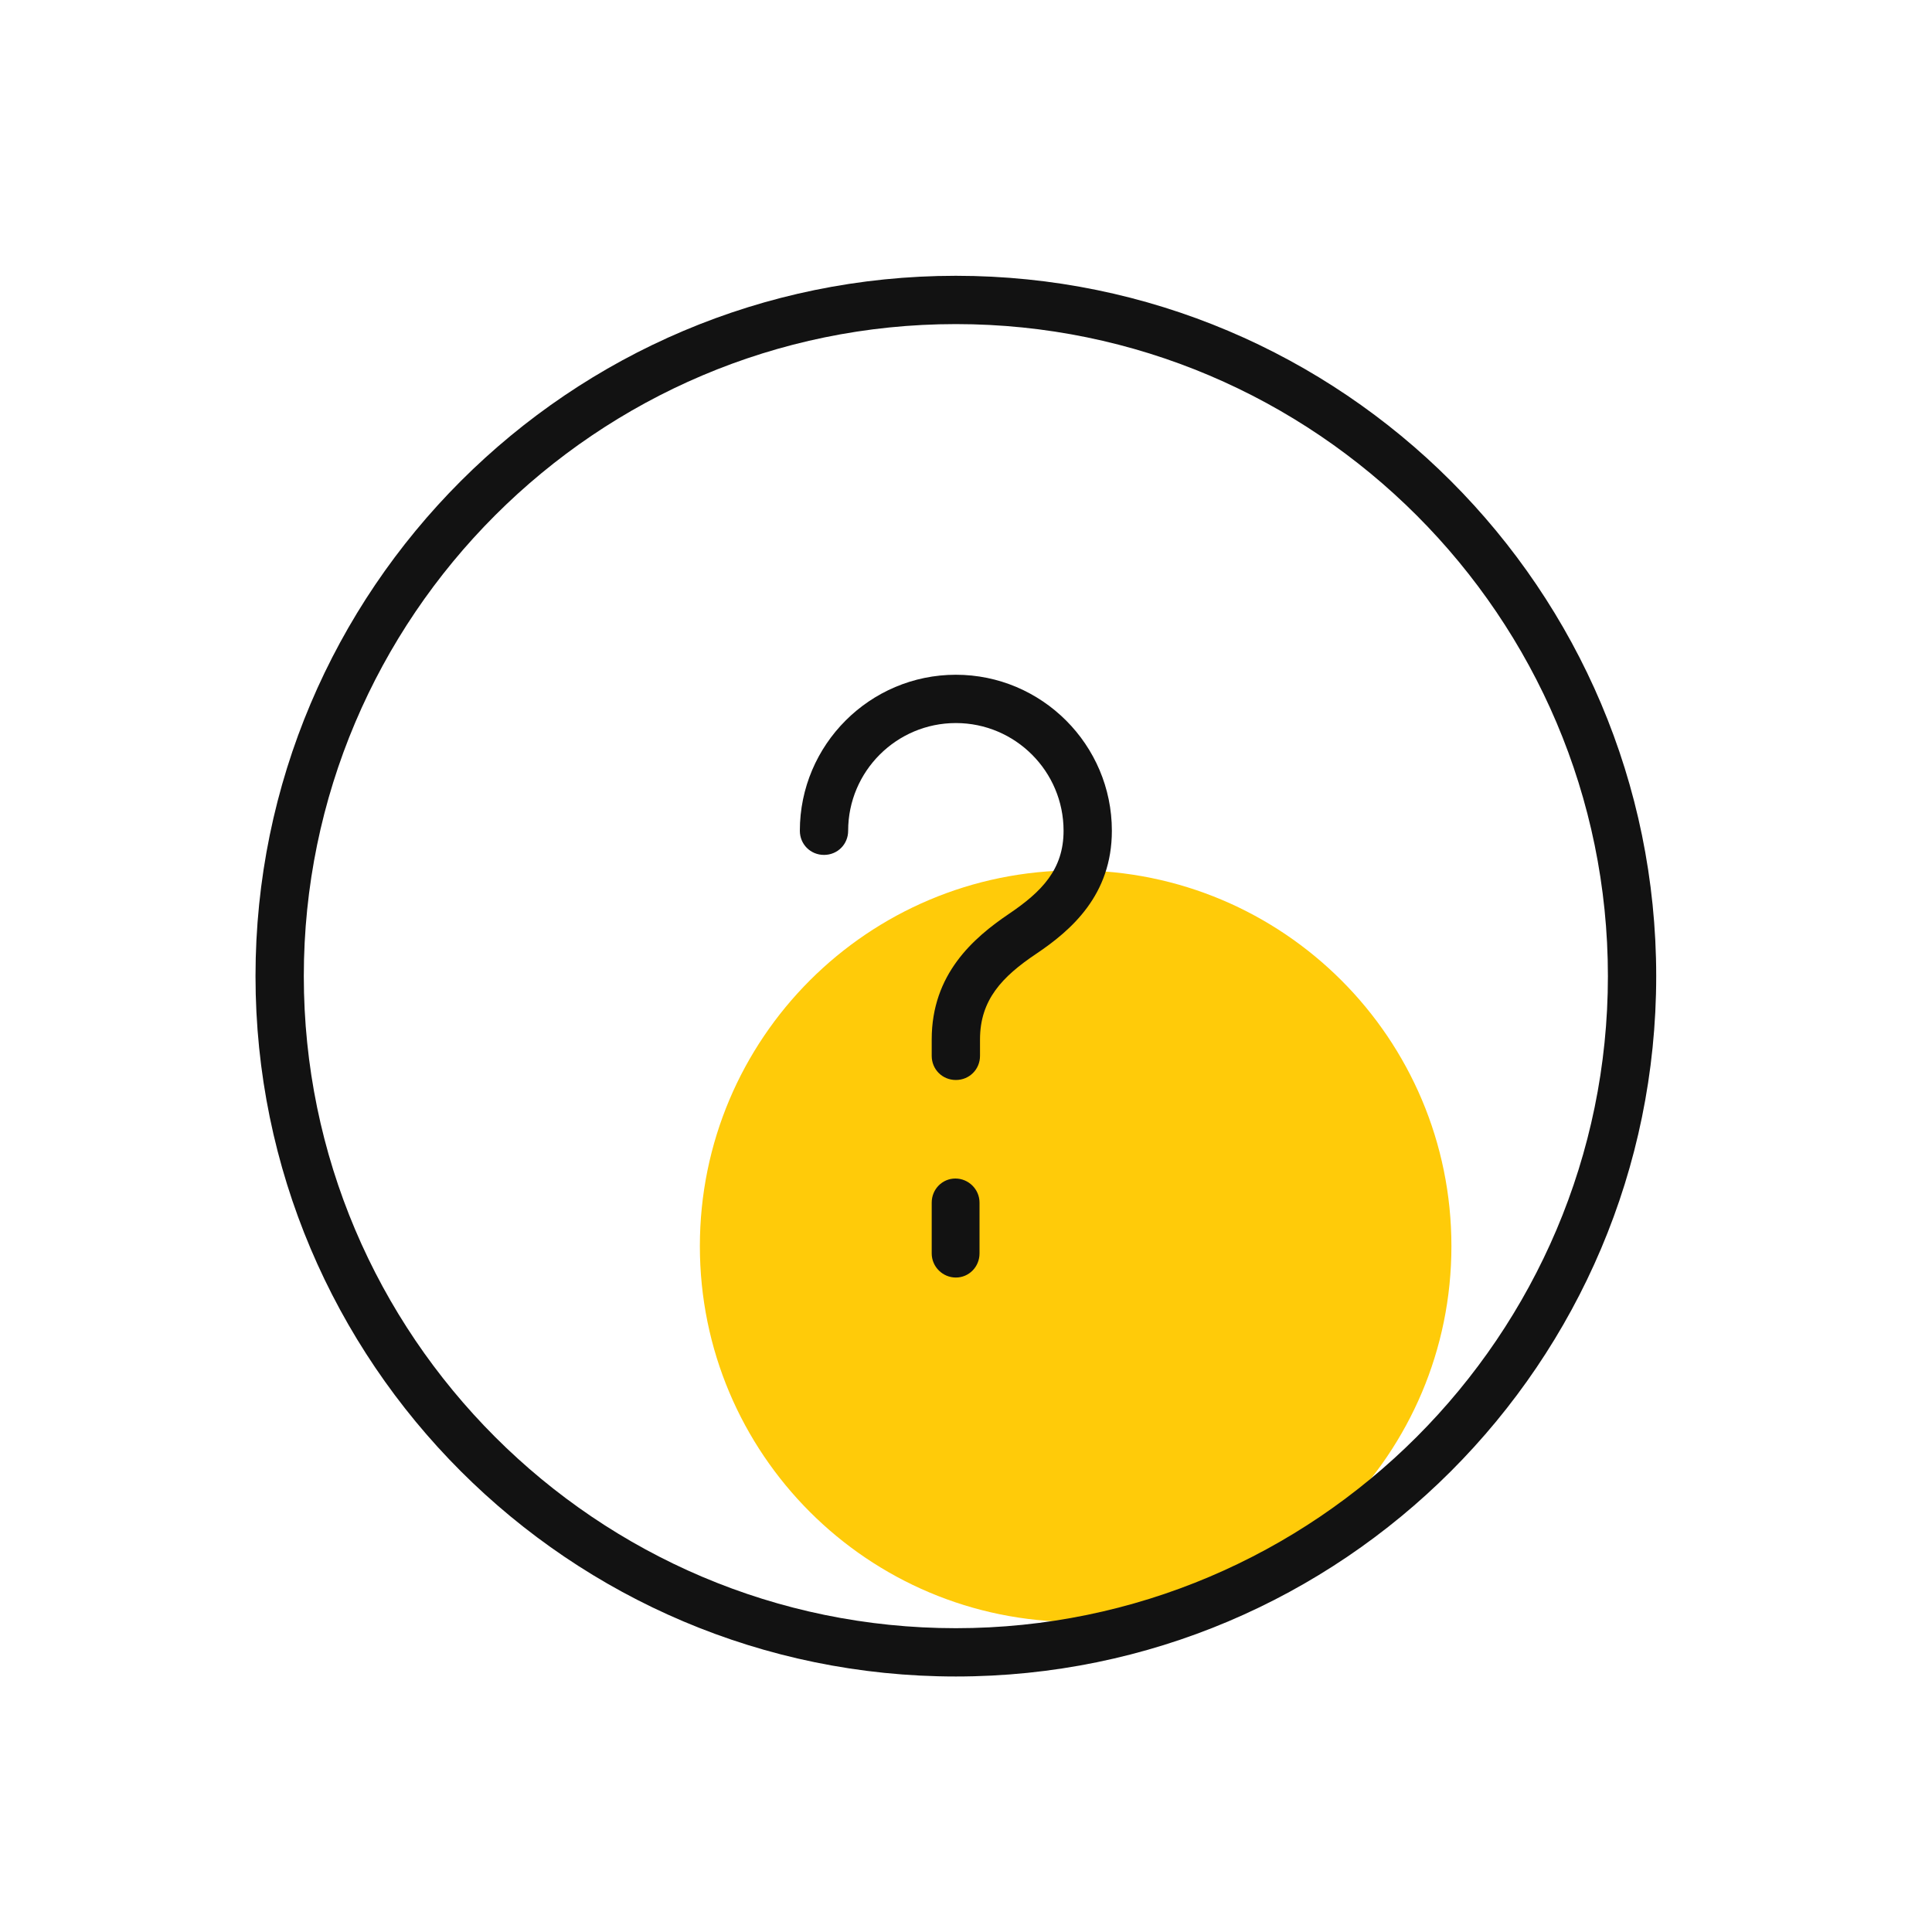 <svg width="32" height="32" viewBox="0 0 32 32" fill="none" xmlns="http://www.w3.org/2000/svg">
<g id="Layer_1" clip-path="url(#clip0_4447_3628)">
<path id="Vector" d="M24.04 20.64C24.04 24.08 21.256 26.864 17.816 26.864C14.376 26.864 11.592 24.08 11.592 20.64C11.592 17.2 14.376 14.416 17.816 14.416C21.256 14.416 24.04 17.2 24.04 20.64Z" fill="#FFCB09"/>
<g id="Group">
<path id="Vector_2" d="M15.832 27.768C9.432 27.768 4.232 22.568 4.232 16.168C4.232 9.768 9.432 4.568 15.832 4.568C22.232 4.568 27.432 9.768 27.432 16.168C27.432 22.568 22.232 27.768 15.832 27.768ZM15.832 5.368C9.88 5.368 5.032 10.216 5.032 16.168C5.032 22.12 9.88 26.968 15.832 26.968C21.784 26.968 26.632 22.12 26.632 16.168C26.632 10.216 21.784 5.368 15.832 5.368Z" fill="#121212"/>
<path id="Vector_3" d="M15.832 17.888C15.608 17.888 15.432 17.712 15.432 17.488V17.216C15.432 16.136 16.12 15.536 16.712 15.136C17.256 14.768 17.616 14.4 17.616 13.76C17.616 12.776 16.816 11.976 15.832 11.976C14.848 11.976 14.048 12.776 14.048 13.76C14.048 13.984 13.872 14.16 13.648 14.16C13.424 14.16 13.248 13.984 13.248 13.76C13.248 12.336 14.408 11.176 15.832 11.176C17.256 11.176 18.416 12.336 18.416 13.76C18.416 14.824 17.744 15.408 17.16 15.8C16.6 16.176 16.232 16.56 16.232 17.216V17.488C16.232 17.712 16.056 17.888 15.832 17.888Z" fill="#121212"/>
<path id="Vector_4" d="M15.832 21.16C15.616 21.16 15.432 20.984 15.432 20.76V19.92C15.432 19.696 15.608 19.52 15.824 19.52C16.04 19.52 16.224 19.696 16.224 19.92V20.76C16.224 20.984 16.048 21.16 15.832 21.16Z" fill="#121212"/>
</g>
</g>
<defs>
<clipPath id="clip0_4447_3628">
<rect width="32" height="32" fill="white"/>
</clipPath>
</defs>
</svg>
